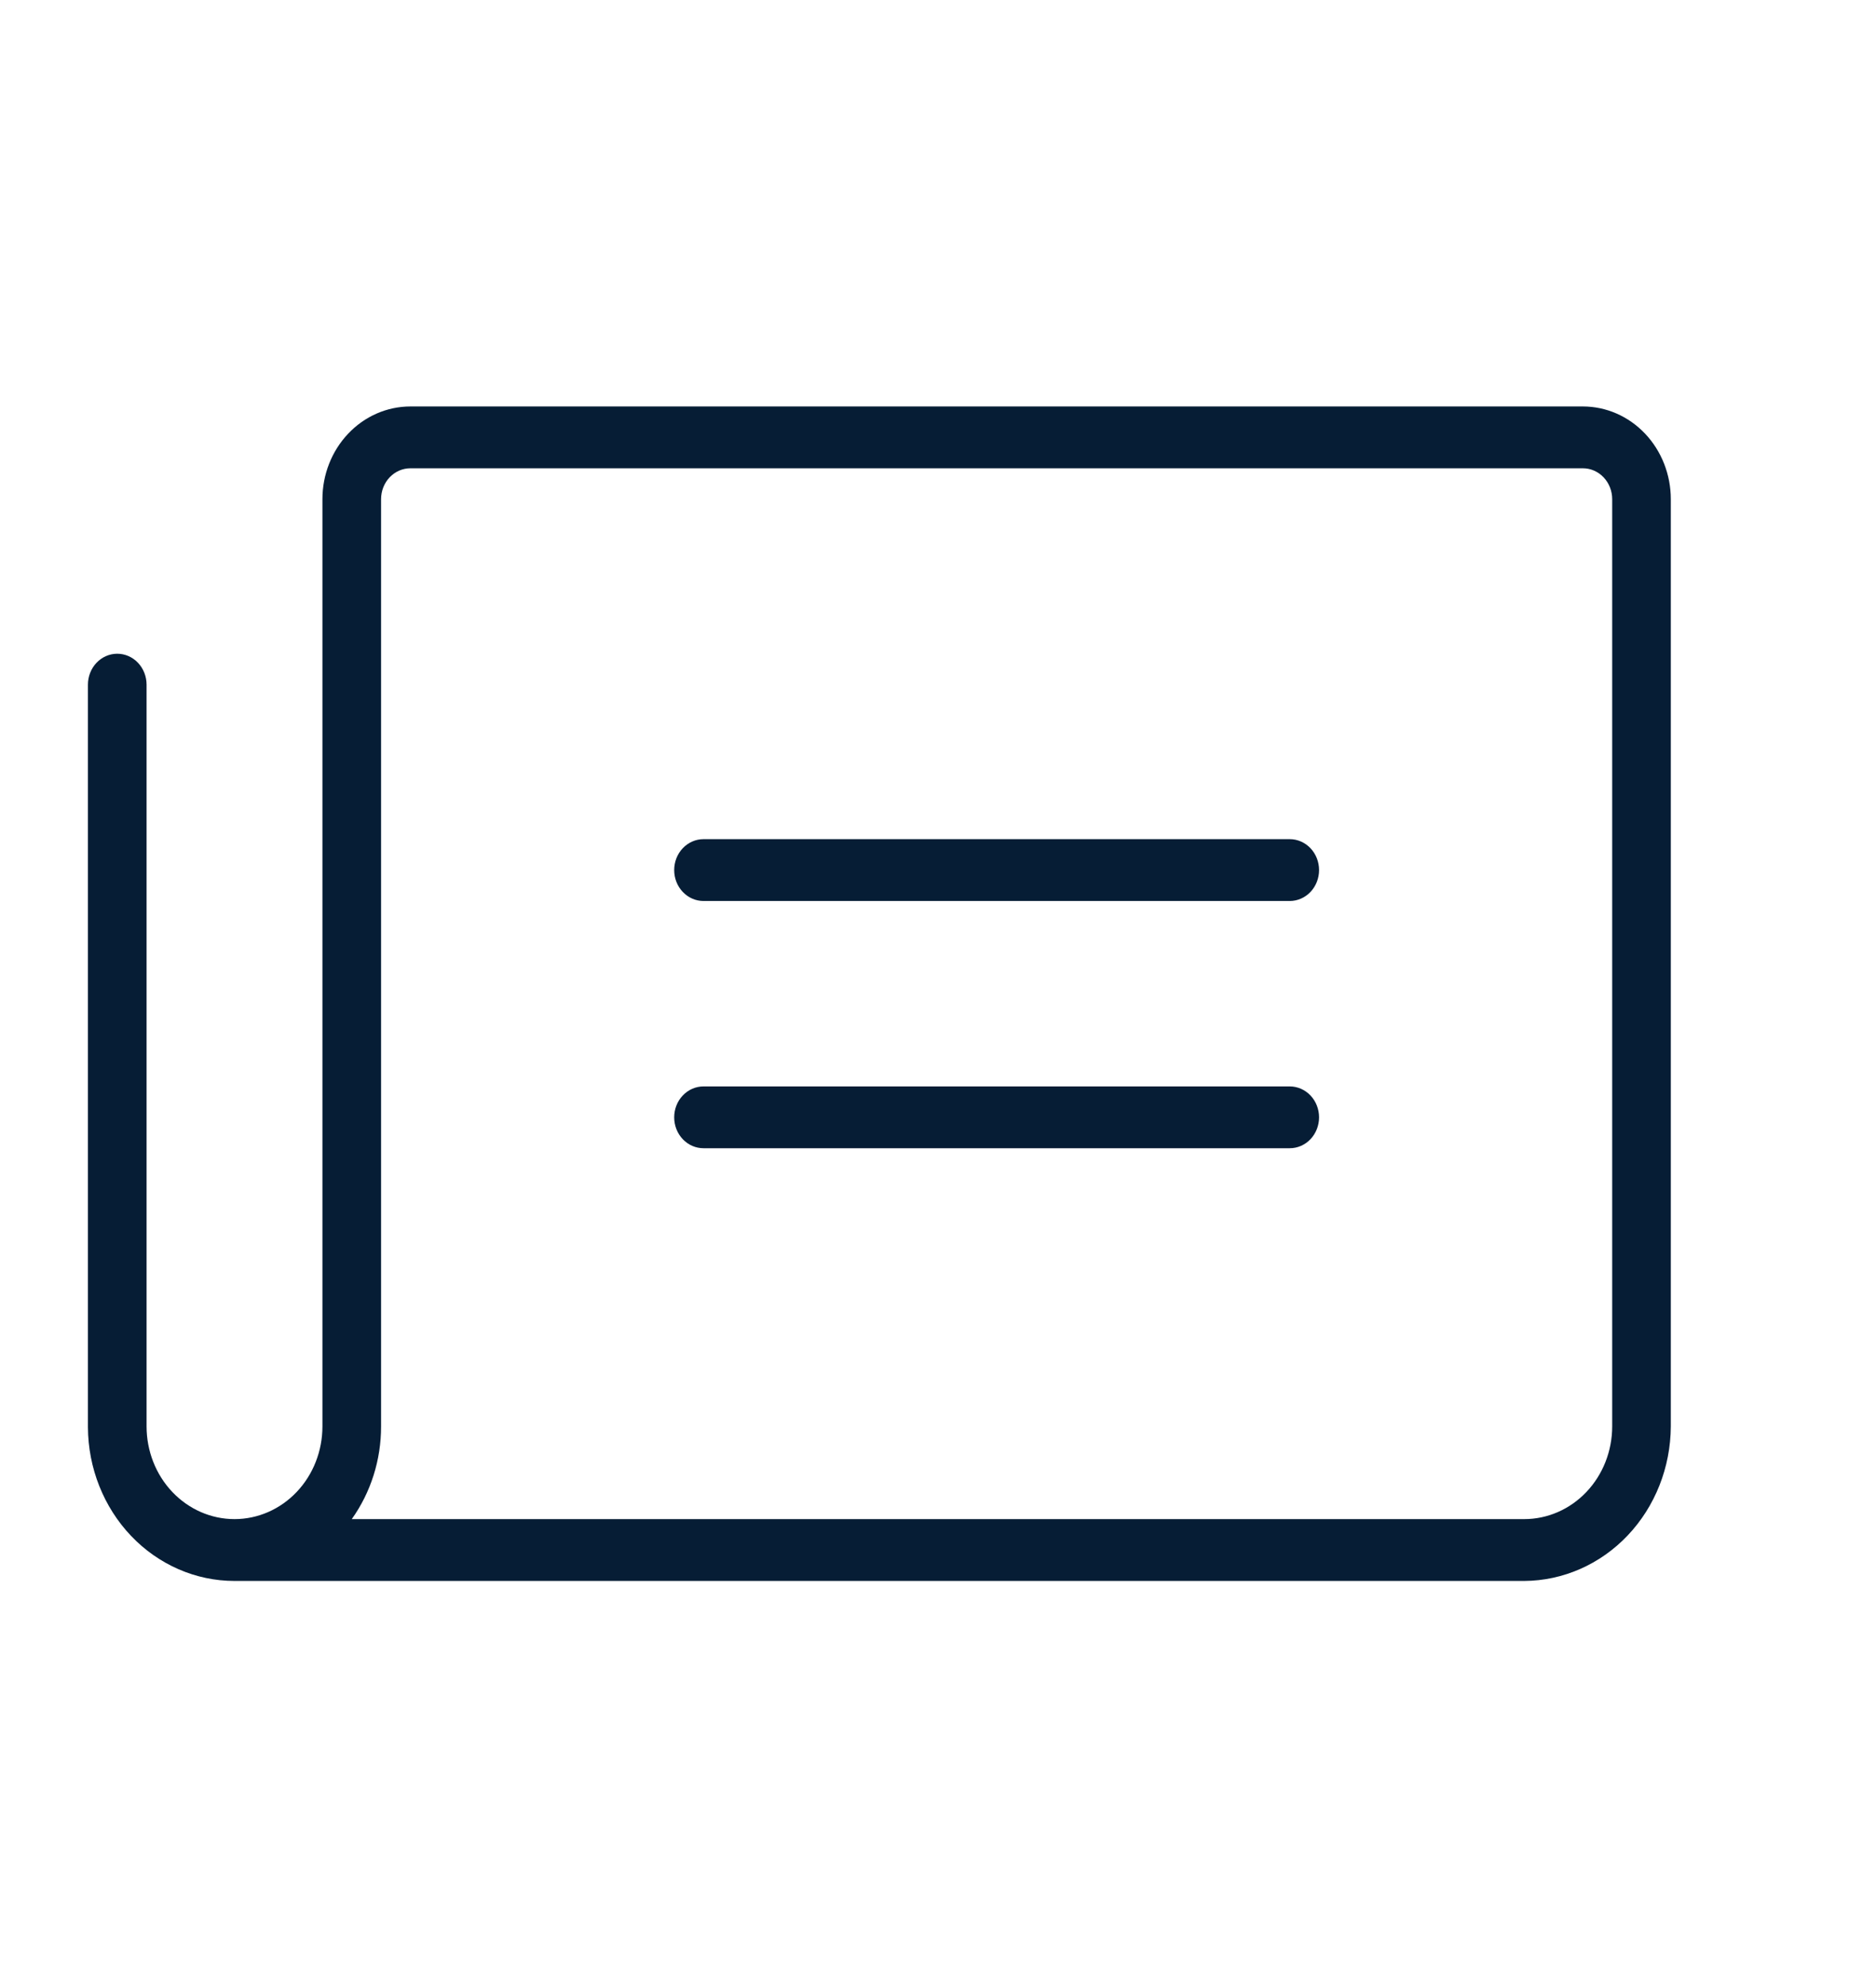 <svg width="69" height="73" viewBox="0 0 69 73" fill="none" xmlns="http://www.w3.org/2000/svg">
<path d="M48.516 31.983C48.516 32.284 48.402 32.573 48.2 32.786C47.998 32.999 47.723 33.119 47.438 33.119H25.875C25.589 33.119 25.315 32.999 25.113 32.786C24.91 32.573 24.797 32.284 24.797 31.983C24.797 31.681 24.91 31.392 25.113 31.179C25.315 30.966 25.589 30.846 25.875 30.846H47.438C47.723 30.846 47.998 30.966 48.2 31.179C48.402 31.392 48.516 31.681 48.516 31.983ZM47.438 39.935H25.875C25.589 39.935 25.315 40.055 25.113 40.268C24.91 40.481 24.797 40.77 24.797 41.071C24.797 41.373 24.91 41.661 25.113 41.875C25.315 42.088 25.589 42.207 25.875 42.207H47.438C47.723 42.207 47.998 42.088 48.2 41.875C48.402 41.661 48.516 41.373 48.516 41.071C48.516 40.77 48.402 40.481 48.2 40.268C47.998 40.055 47.723 39.935 47.438 39.935ZM61.453 18.349V52.432C61.446 53.936 60.876 55.377 59.866 56.441C58.857 57.504 57.49 58.105 56.062 58.113H8.625C7.2 58.113 5.833 57.518 4.823 56.459C3.813 55.4 3.241 53.962 3.234 52.461V25.166C3.234 24.865 3.348 24.576 3.55 24.363C3.752 24.15 4.027 24.03 4.312 24.03C4.598 24.03 4.873 24.15 5.075 24.363C5.277 24.576 5.391 24.865 5.391 25.166V52.432C5.391 53.336 5.731 54.203 6.338 54.842C6.945 55.481 7.767 55.84 8.625 55.84C9.483 55.84 10.306 55.481 10.912 54.842C11.519 54.203 11.859 53.336 11.859 52.432V18.349C11.859 17.446 12.2 16.579 12.807 15.94C13.413 15.3 14.236 14.941 15.094 14.941H58.219C59.077 14.941 59.899 15.3 60.506 15.94C61.112 16.579 61.453 17.446 61.453 18.349ZM59.297 18.349C59.297 18.048 59.183 17.759 58.981 17.546C58.779 17.333 58.505 17.213 58.219 17.213H15.094C14.808 17.213 14.534 17.333 14.331 17.546C14.129 17.759 14.016 18.048 14.016 18.349V52.432C14.018 53.662 13.639 54.858 12.938 55.84H56.062C56.92 55.84 57.743 55.481 58.349 54.842C58.956 54.203 59.297 53.336 59.297 52.432V18.349Z" fill="#061D35"/>
</svg>
